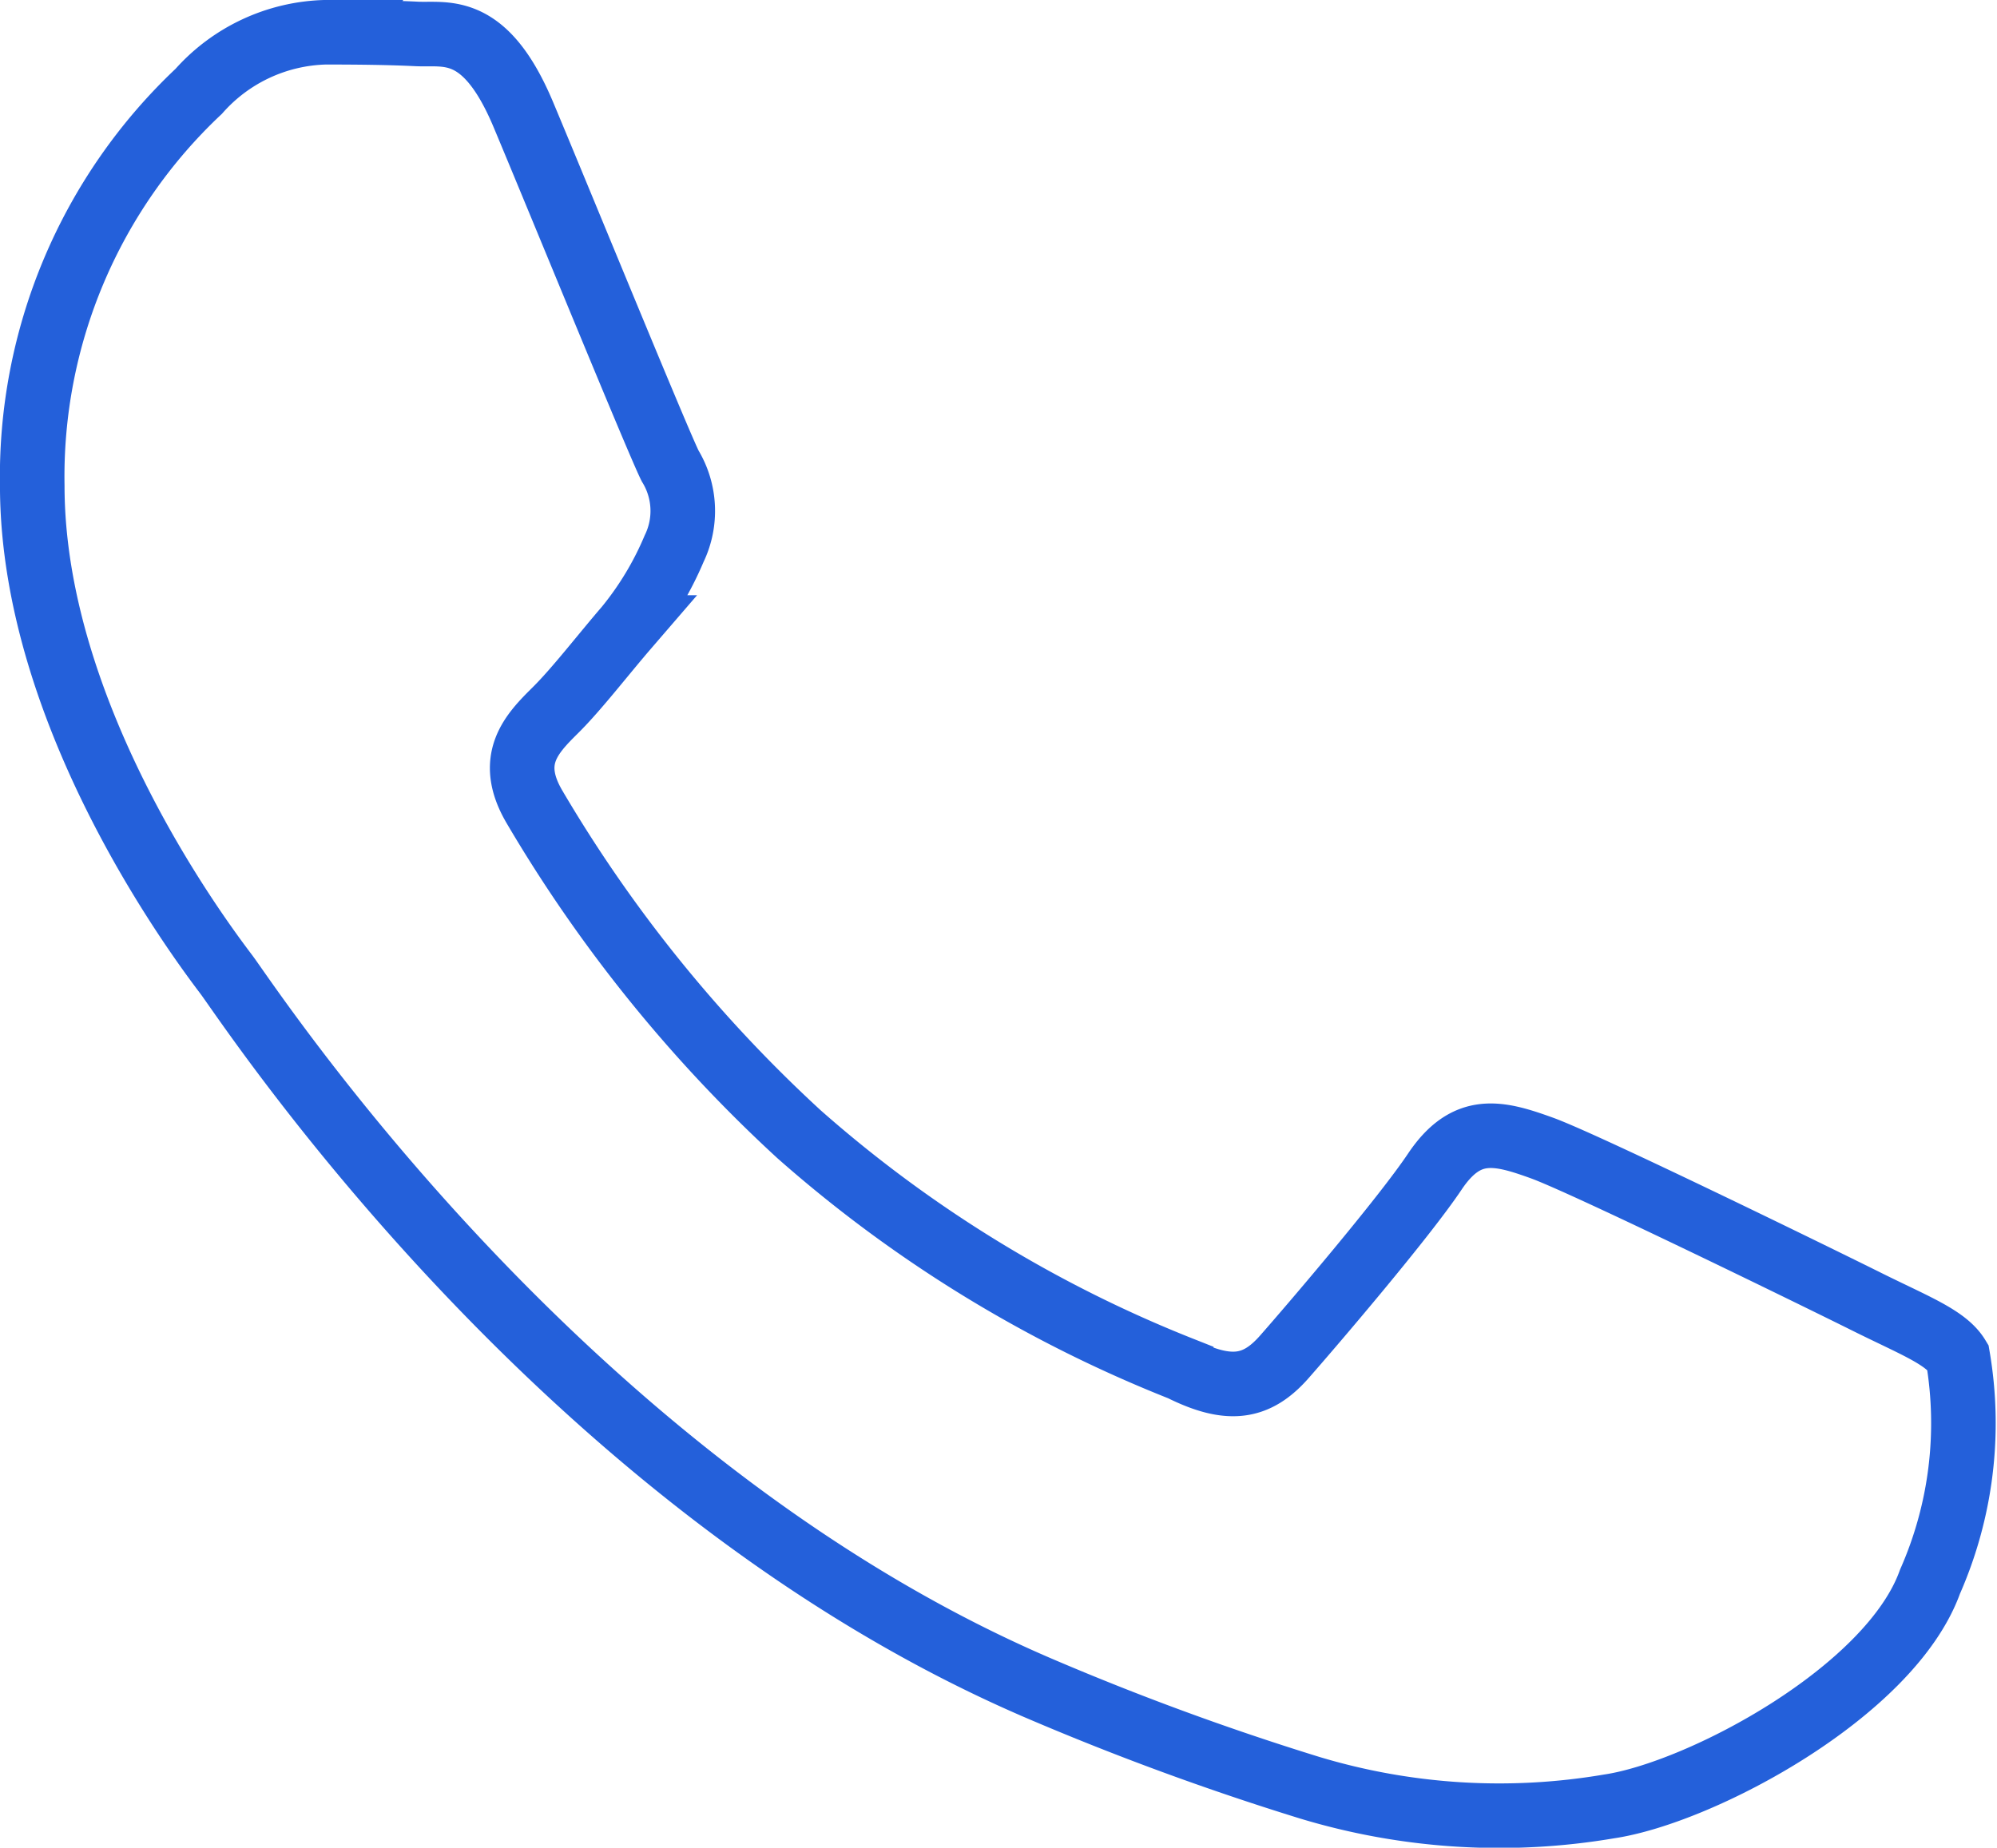 <svg xmlns="http://www.w3.org/2000/svg" viewBox="0 0 36.776 34.034"><defs><style>.a{fill:none;stroke:#2460da;stroke-miterlimit:10;stroke-width:1.189px;}</style></defs><path class="a" d="M36.054,24.994c-.219-.363-.803-.581-1.678-1.017-.875-.436-5.18-2.542-5.983-2.832-.802-.29-1.386-.436-1.97.436-.584.871-2.261,2.832-2.772,3.413-.511.581-1.021.654-1.897.218a23.944,23.944,0,0,1-7.041-4.321,26.259,26.259,0,0,1-4.871-6.03c-.511-.871-.054-1.343.384-1.777.394-.39.875-1.017,1.313-1.525a5.923,5.923,0,0,0,.875-1.452,1.595,1.595,0,0,0-.073-1.525c-.219-.436-1.97-4.72-2.7-6.463C8.931.422,8.209.652,7.672.625c-.51-.025-1.094-.031-1.678-.031a3.226,3.226,0,0,0-2.335,1.089A9.74,9.74,0,0,0,.594,8.946c0,4.284,3.137,8.424,3.575,9.005.438.581,6.174,9.373,14.957,13.144a50.576,50.576,0,0,0,4.991,1.834,12.072,12.072,0,0,0,5.515.345c1.682-.25,5.18-2.106,5.91-4.139A7.24,7.24,0,0,0,36.054,24.994Z"/></svg>